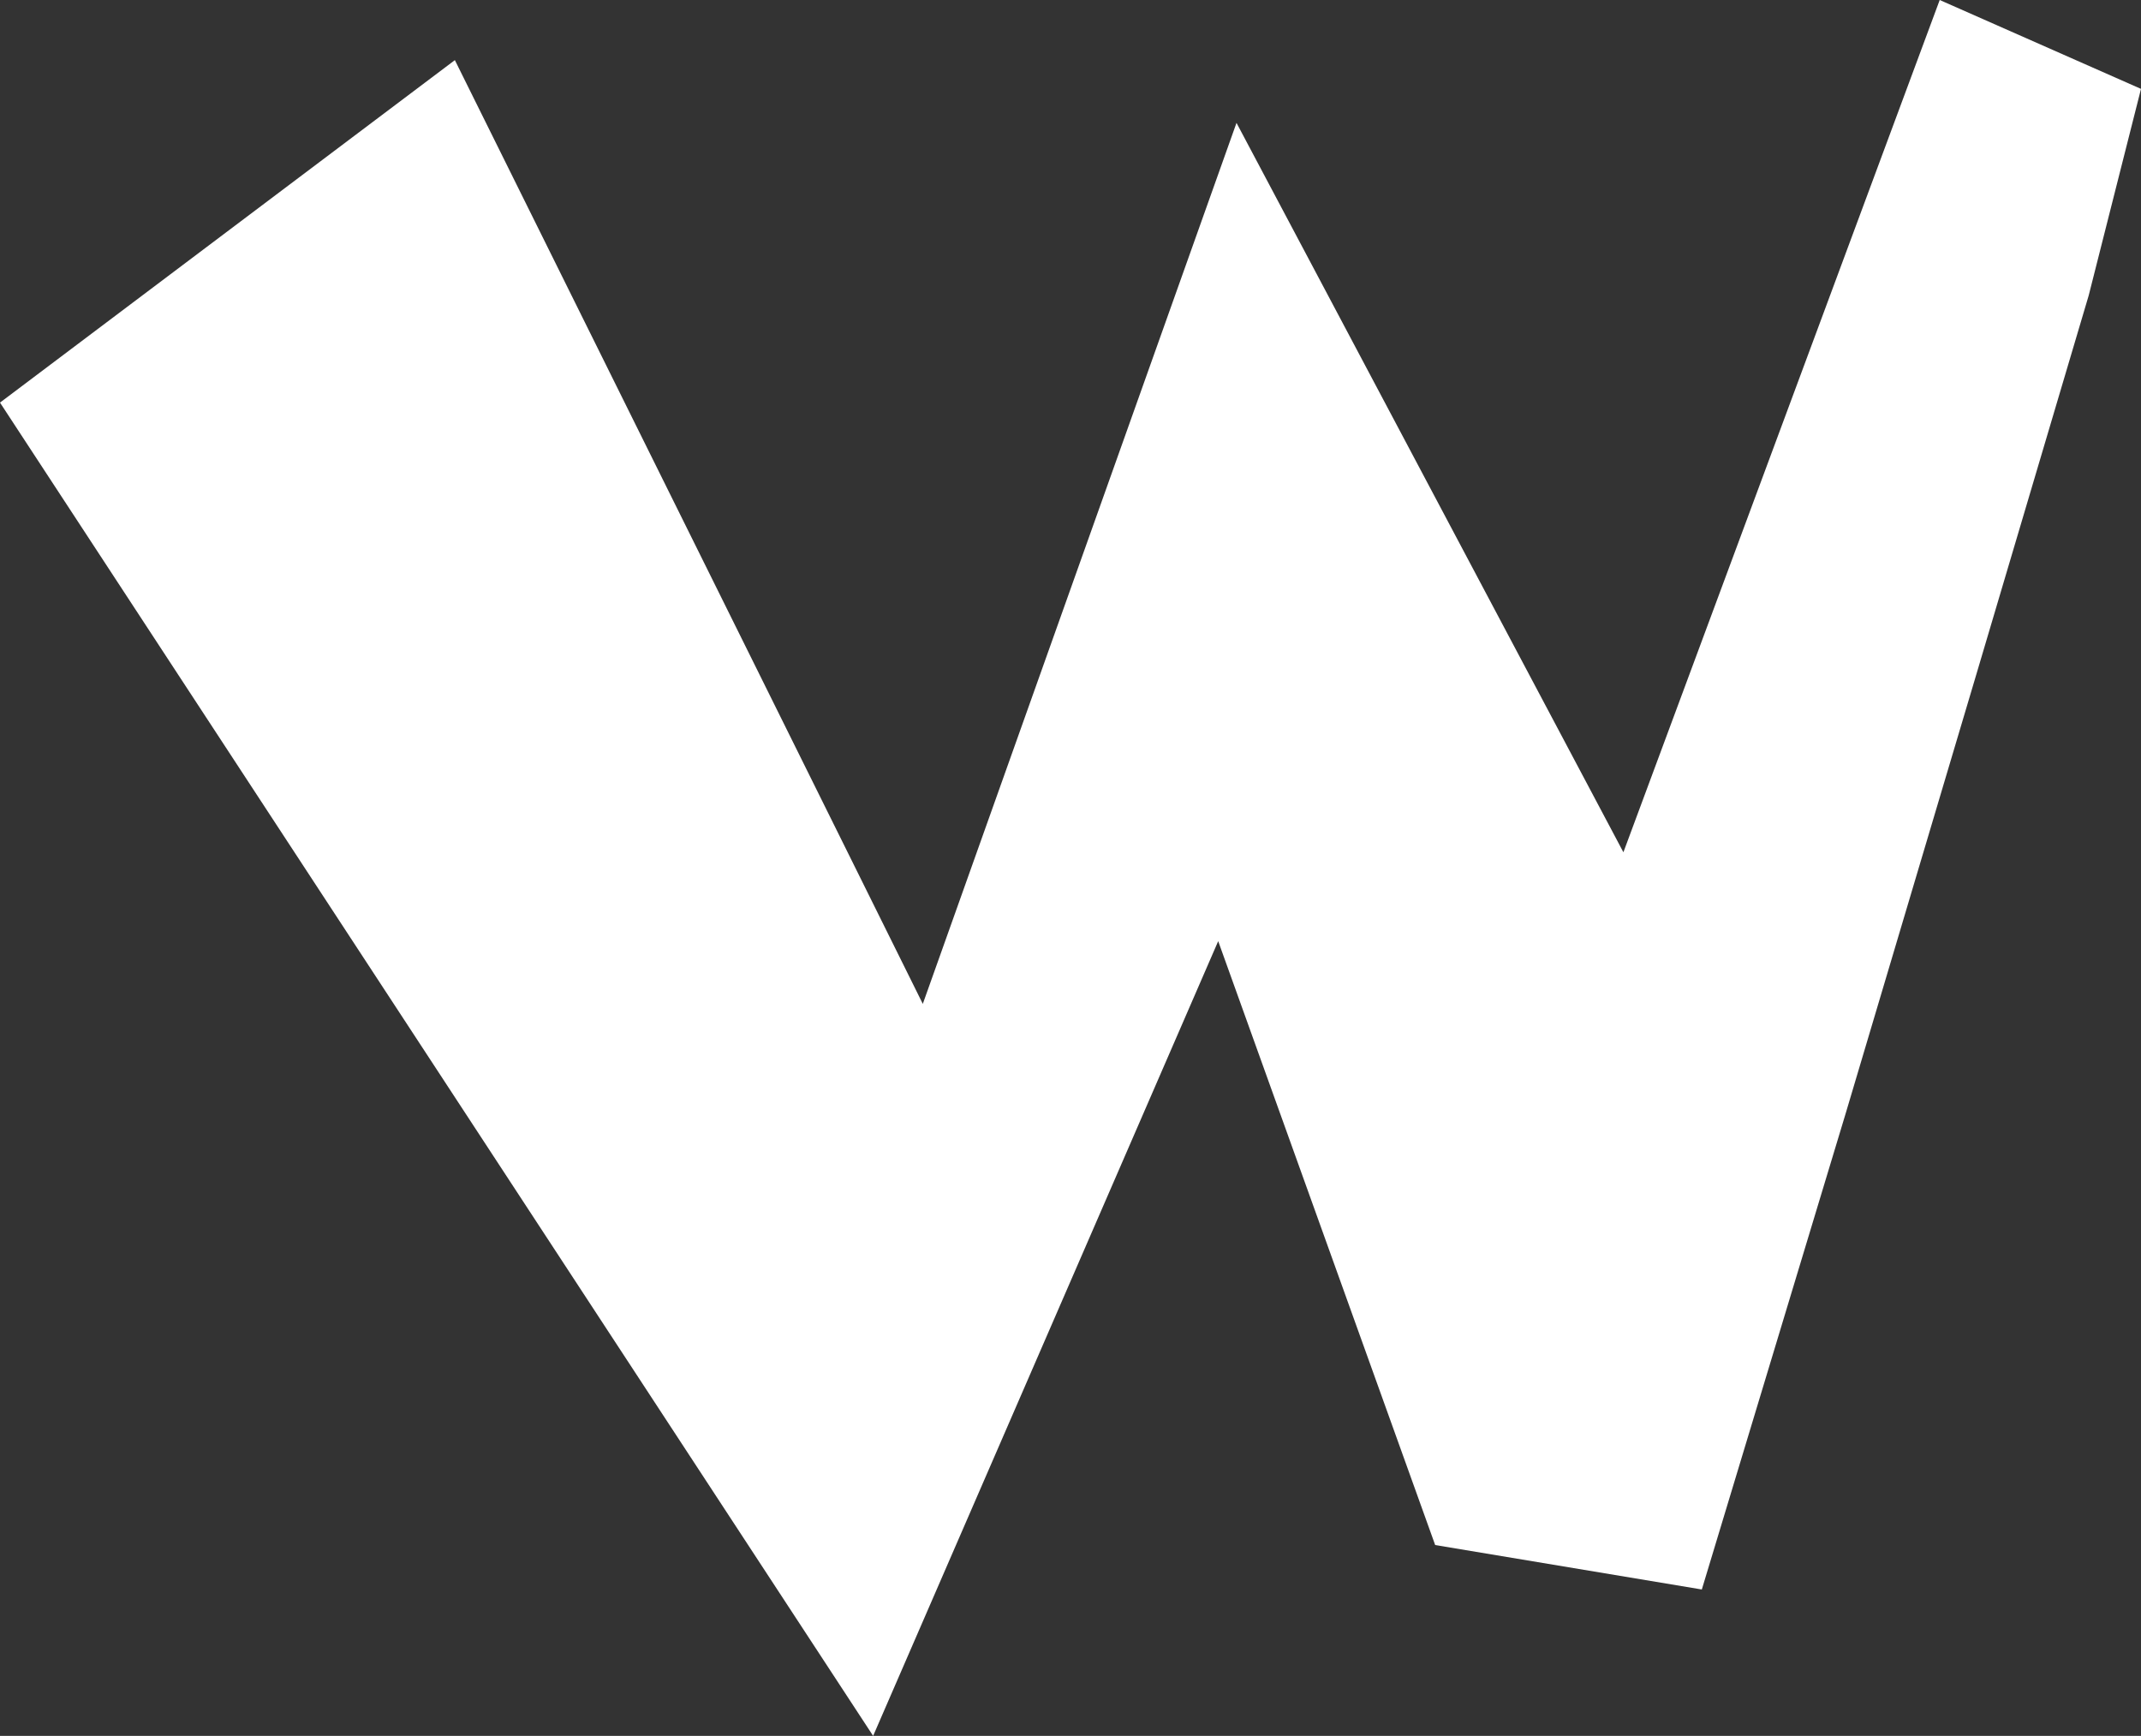 <?xml version="1.0" encoding="UTF-8" standalone="no"?>
<svg xmlns:xlink="http://www.w3.org/1999/xlink" height="33.2px" width="40.95px" xmlns="http://www.w3.org/2000/svg">
  <rect width="100%" height="100%" fill="#333333" stroke="none"/>
  <g transform="matrix(1.0, 0.0, 0.0, 1.0, -3.5, 10.65)">
    <path d="M12.2 -9.5 L21.15 8.55 27.15 -8.3 34.55 5.65 40.6 -10.65 44.45 -8.95 43.45 -5.0 41.3 2.25 38.8 10.65 36.05 19.75 30.95 18.9 26.8 7.35 20.2 22.55 3.5 -2.95 12.2 -9.5" fill="#ffffff" fill-rule="evenodd" stroke="none"/>
  </g>
</svg>
